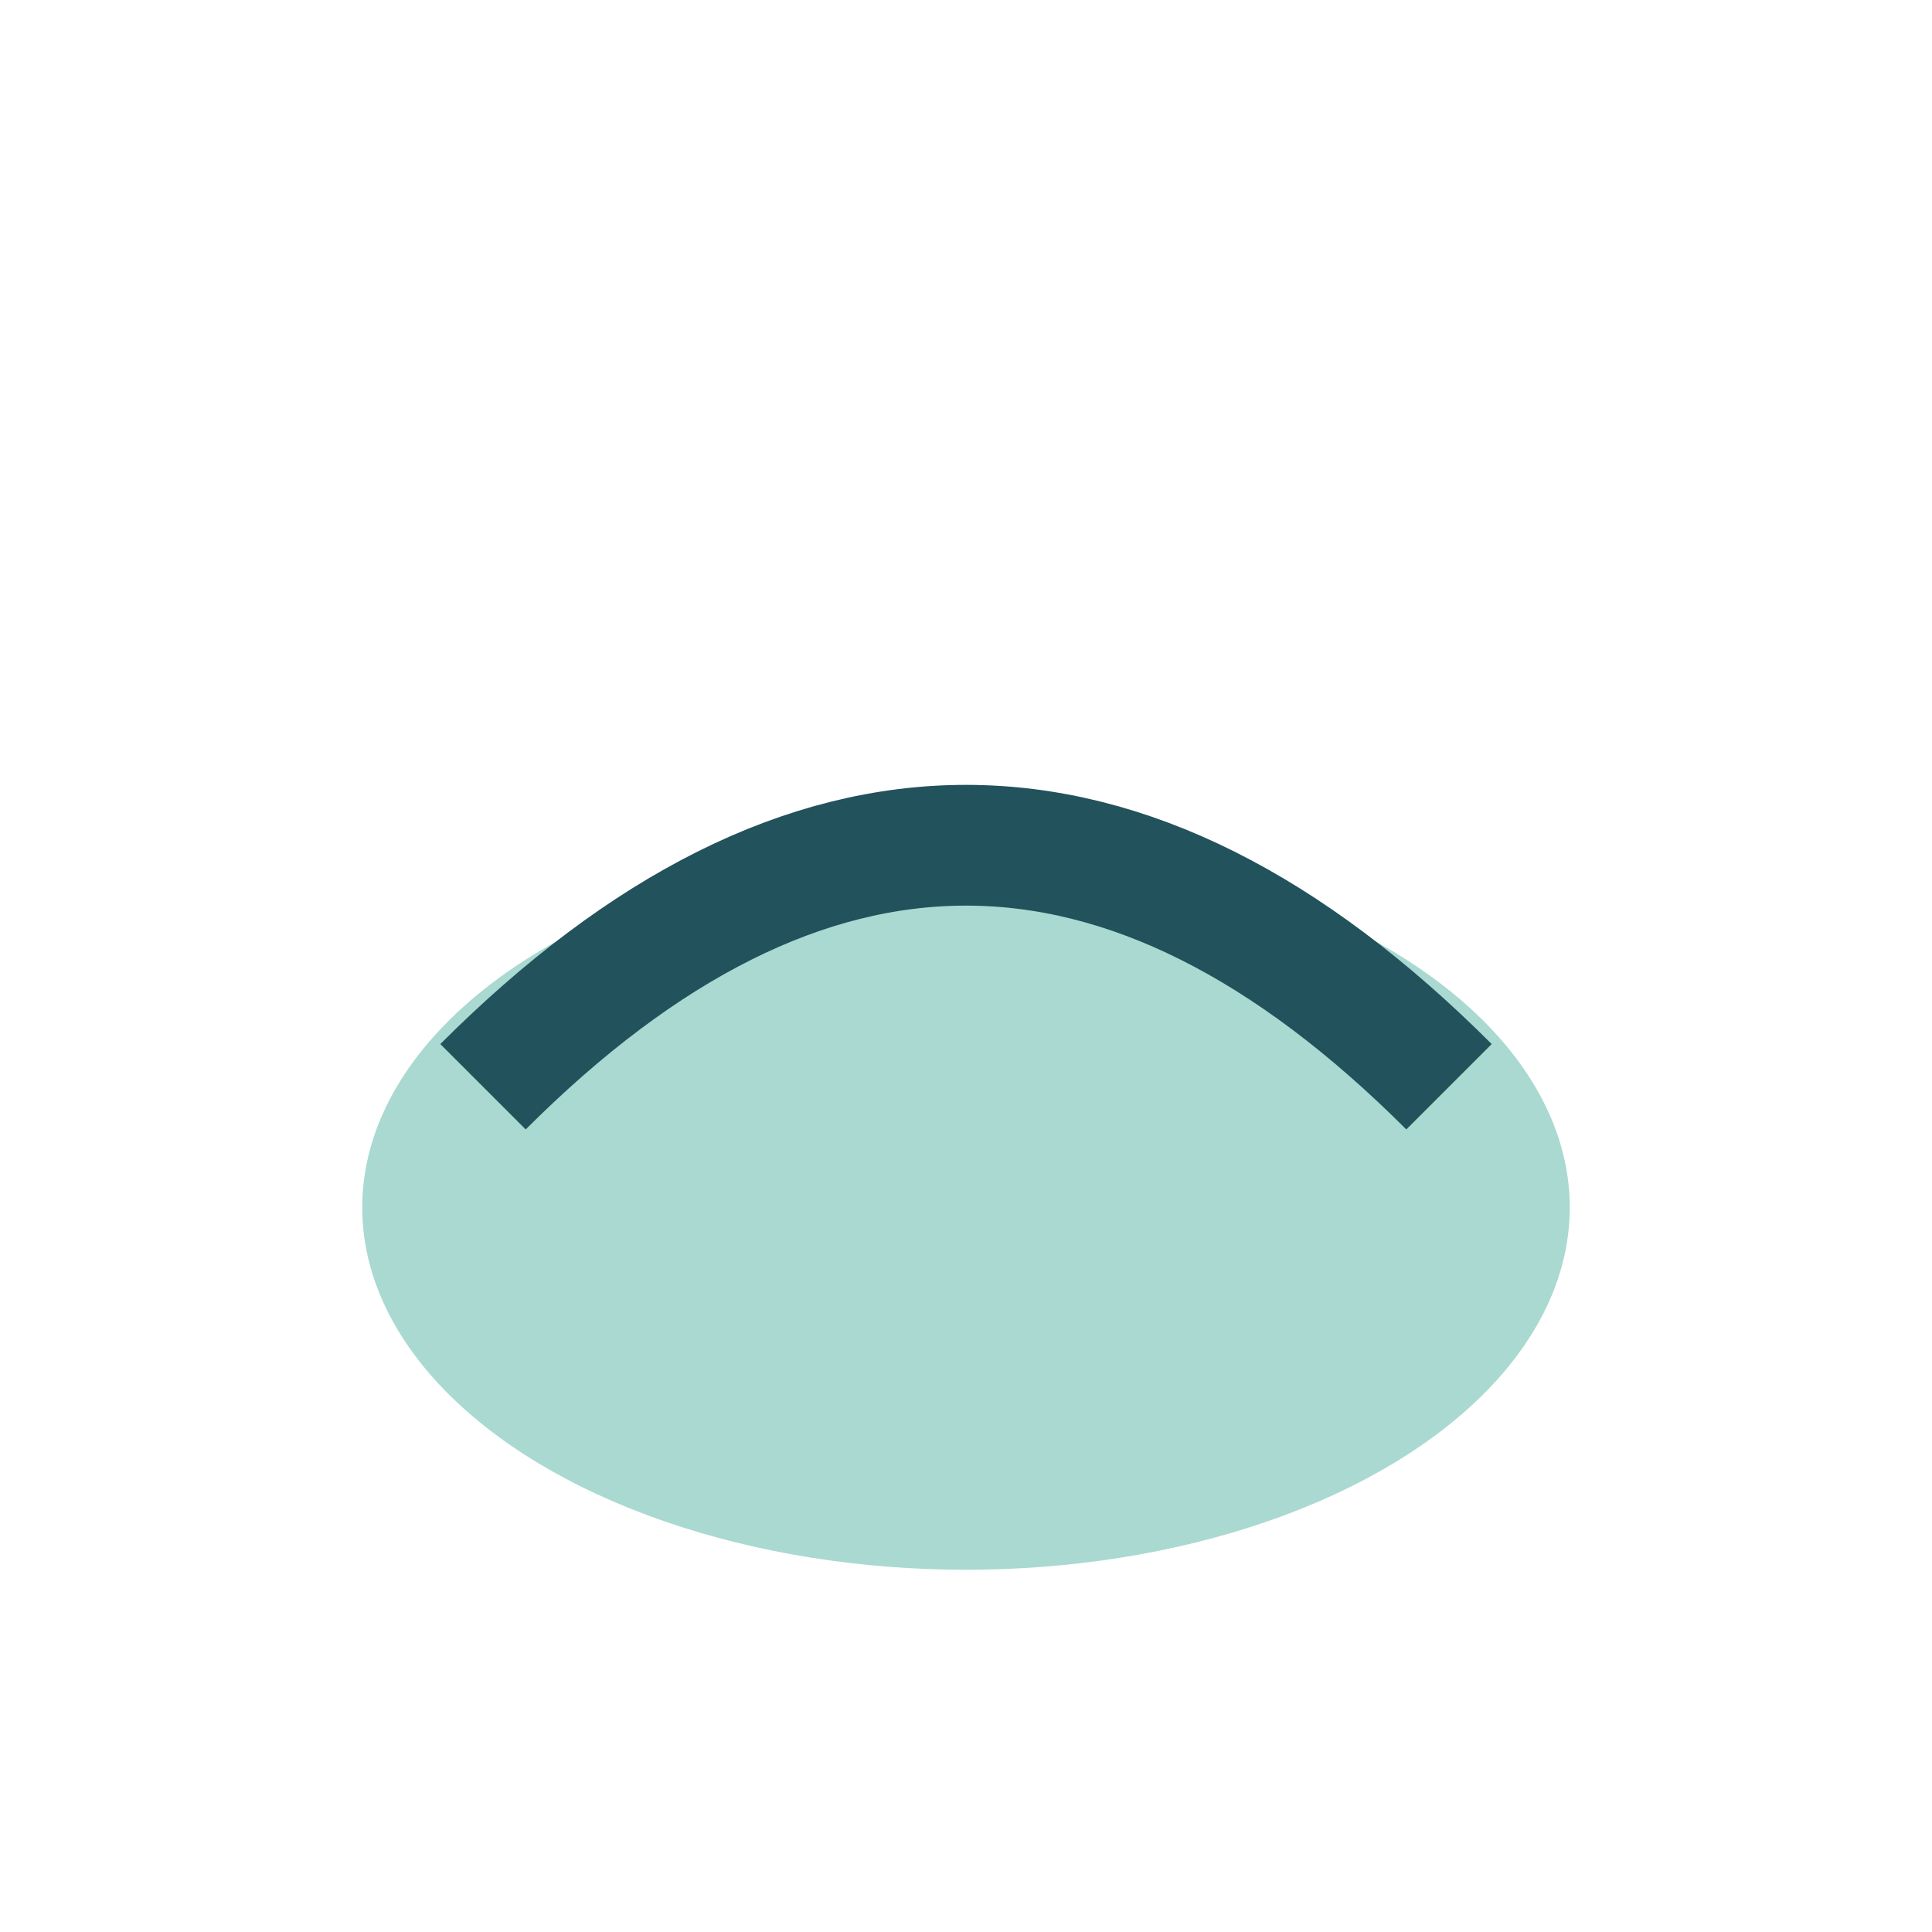 <?xml version="1.0" encoding="UTF-8"?>
<svg xmlns="http://www.w3.org/2000/svg" width="32" height="32" viewBox="0 0 32 32"><ellipse cx="16" cy="20" rx="10" ry="6" fill="#A9D9D0"/><path d="M8 18q8-8 16 0" stroke="#22525C" stroke-width="2" fill="none"/></svg>